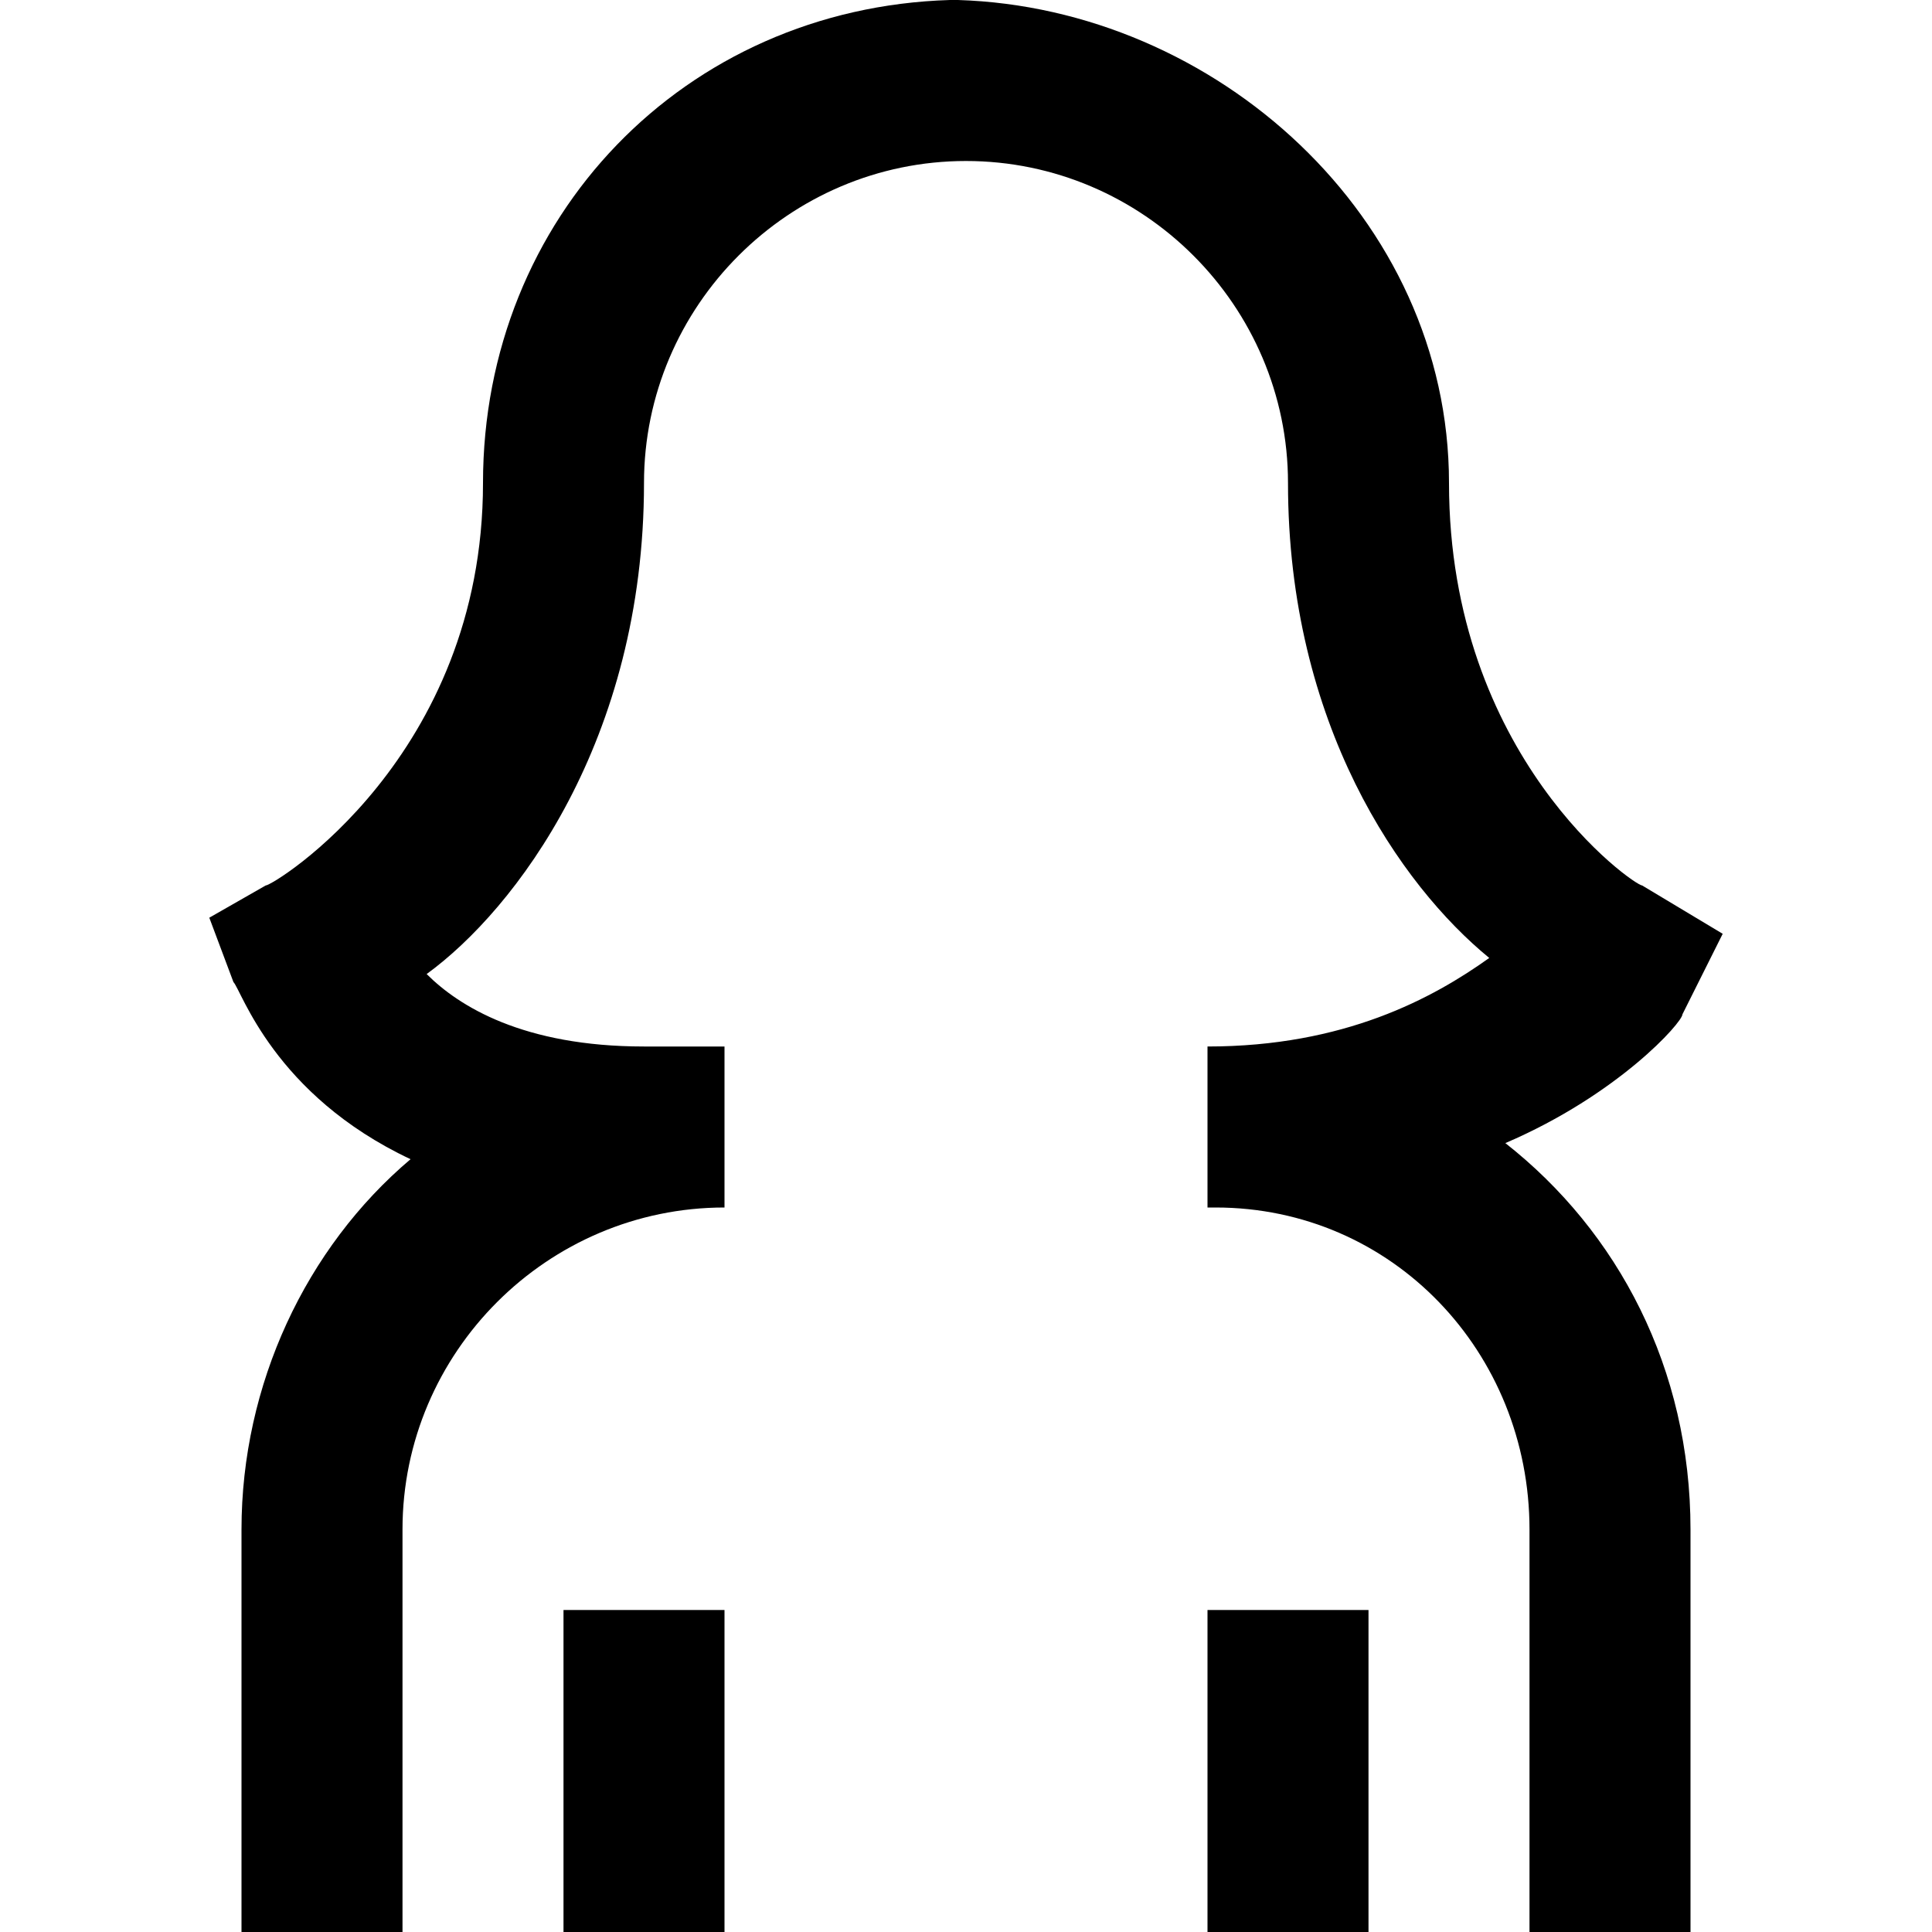 <?xml version="1.0" encoding="utf-8"?>

<!-- Скачано с сайта svg4.ru / Downloaded from svg4.ru -->
<svg fill="#000000" height="800px" width="800px" version="1.1" id="XMLID_203_" xmlns="http://www.w3.org/2000/svg" xmlns:xlink="http://www.w3.org/1999/xlink" 
	 viewBox="0 0 24 24" xml:space="preserve">
<g id="user-female">
	<g>
		<path d="M21,24h-2v-5c0-2.2-1.7-4-3.9-4l0,0H15v-2c1.7,0,2.8-0.6,3.5-1.1C17.4,11,16,9,16,6c0-2.2-1.8-4-4-4S8,3.8,8,6
			c0,3.2-1.6,5.3-2.7,6.1C5.7,12.5,6.5,13,8,13h1v2c-2.2,0-4,1.8-4,4v5H3v-5c0-1.8,0.8-3.5,2.1-4.6c-1.7-0.8-2.1-2.1-2.2-2.2
			l-0.3-0.8l0.7-0.4C3.4,11,6,9.4,6,6c0-3.3,2.5-5.9,5.8-6l0,0H12h-0.1C15.1,0.1,18,2.7,18,6c0,3.4,2.3,5,2.4,5l1,0.6l-0.5,1
			c0,0.1-0.8,1-2.2,1.6C20.1,15.3,21,17,21,19V24z M17,24h-2v-4h2C17,20,17,24,17,24z M9,24H7v-4h2V24z"/>
	</g>
</g>
</svg>